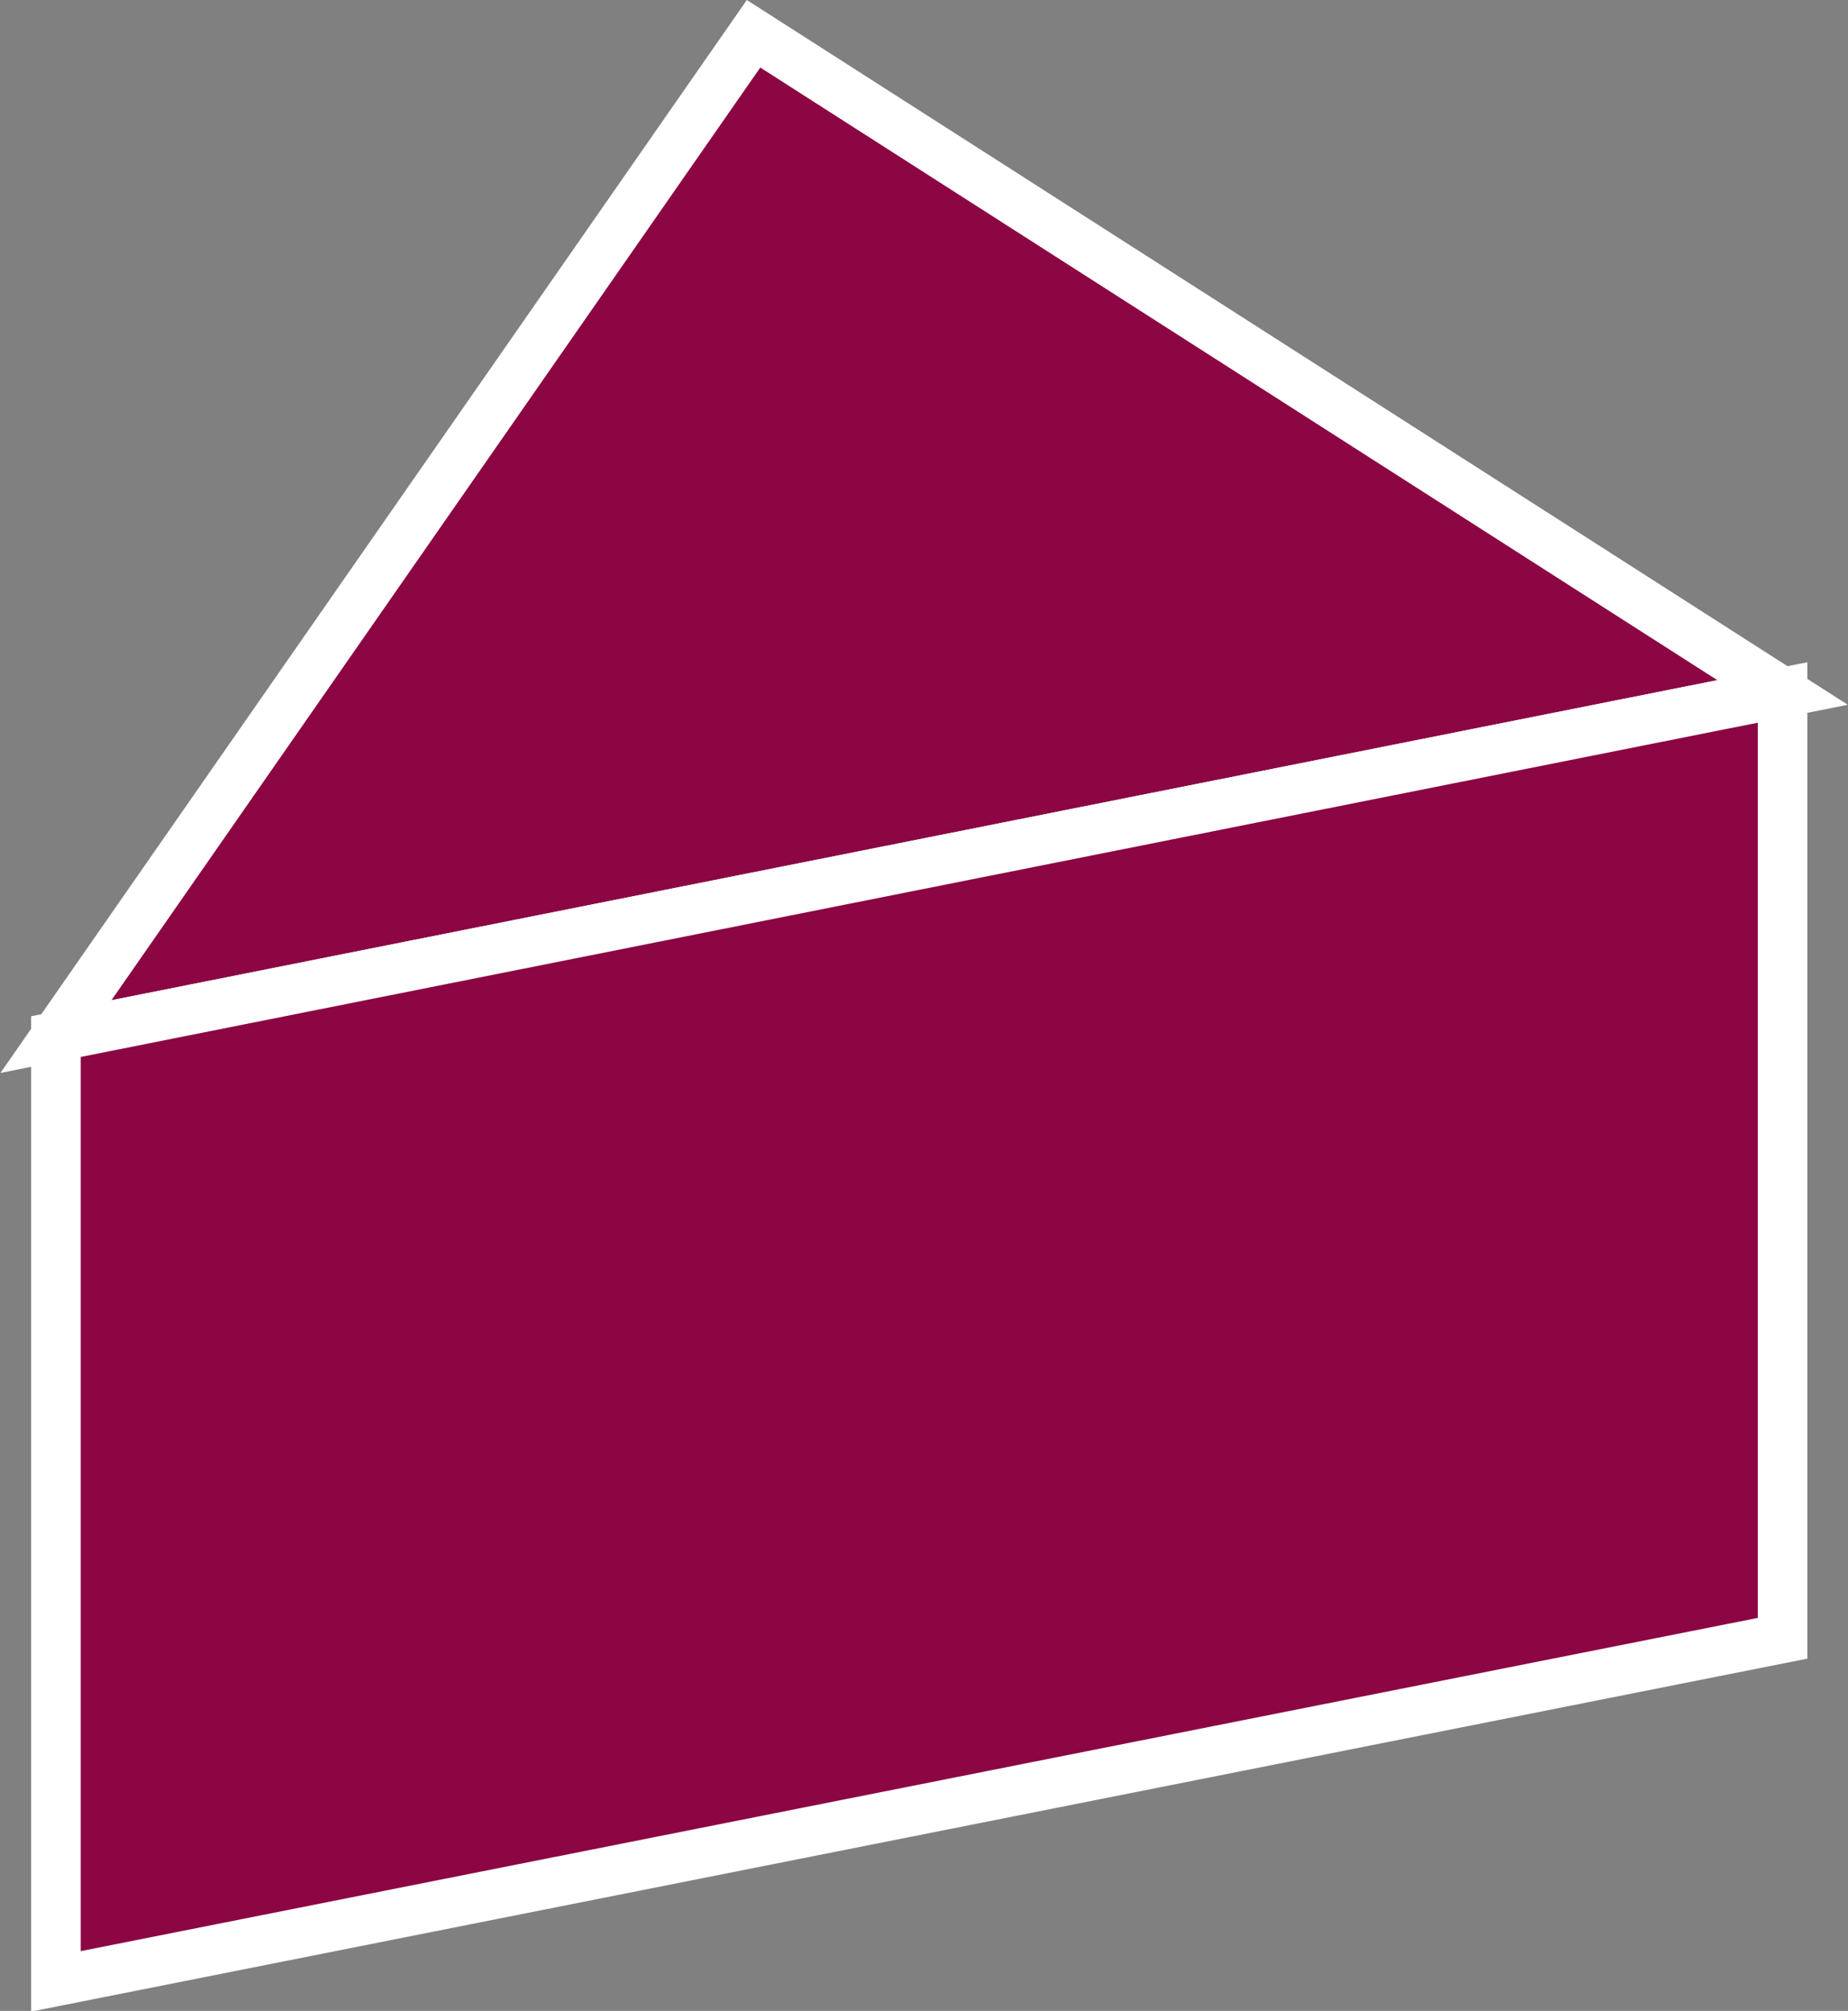 <svg xmlns="http://www.w3.org/2000/svg" viewBox="0 0 17.51 19.05"><rect x="0" y="0" width="17.51" height="19.05" fill="#808080" stroke="none"/><defs><style>.cls-1{fill:#8b0642;stroke:#fff;stroke-miterlimit:10;stroke-width:0.47px;}</style></defs><g id="レイヤー_2" data-name="レイヤー 2"><g id="レイヤー_1-2" data-name="レイヤー 1"><polygon class="cls-1" points="7.14 0.32 0.53 9.82 16.89 6.56 7.14 0.32"/><polygon class="cls-1" points="0.53 9.82 16.89 6.56 16.89 15.52 0.53 18.77 0.53 9.82"/></g></g></svg>